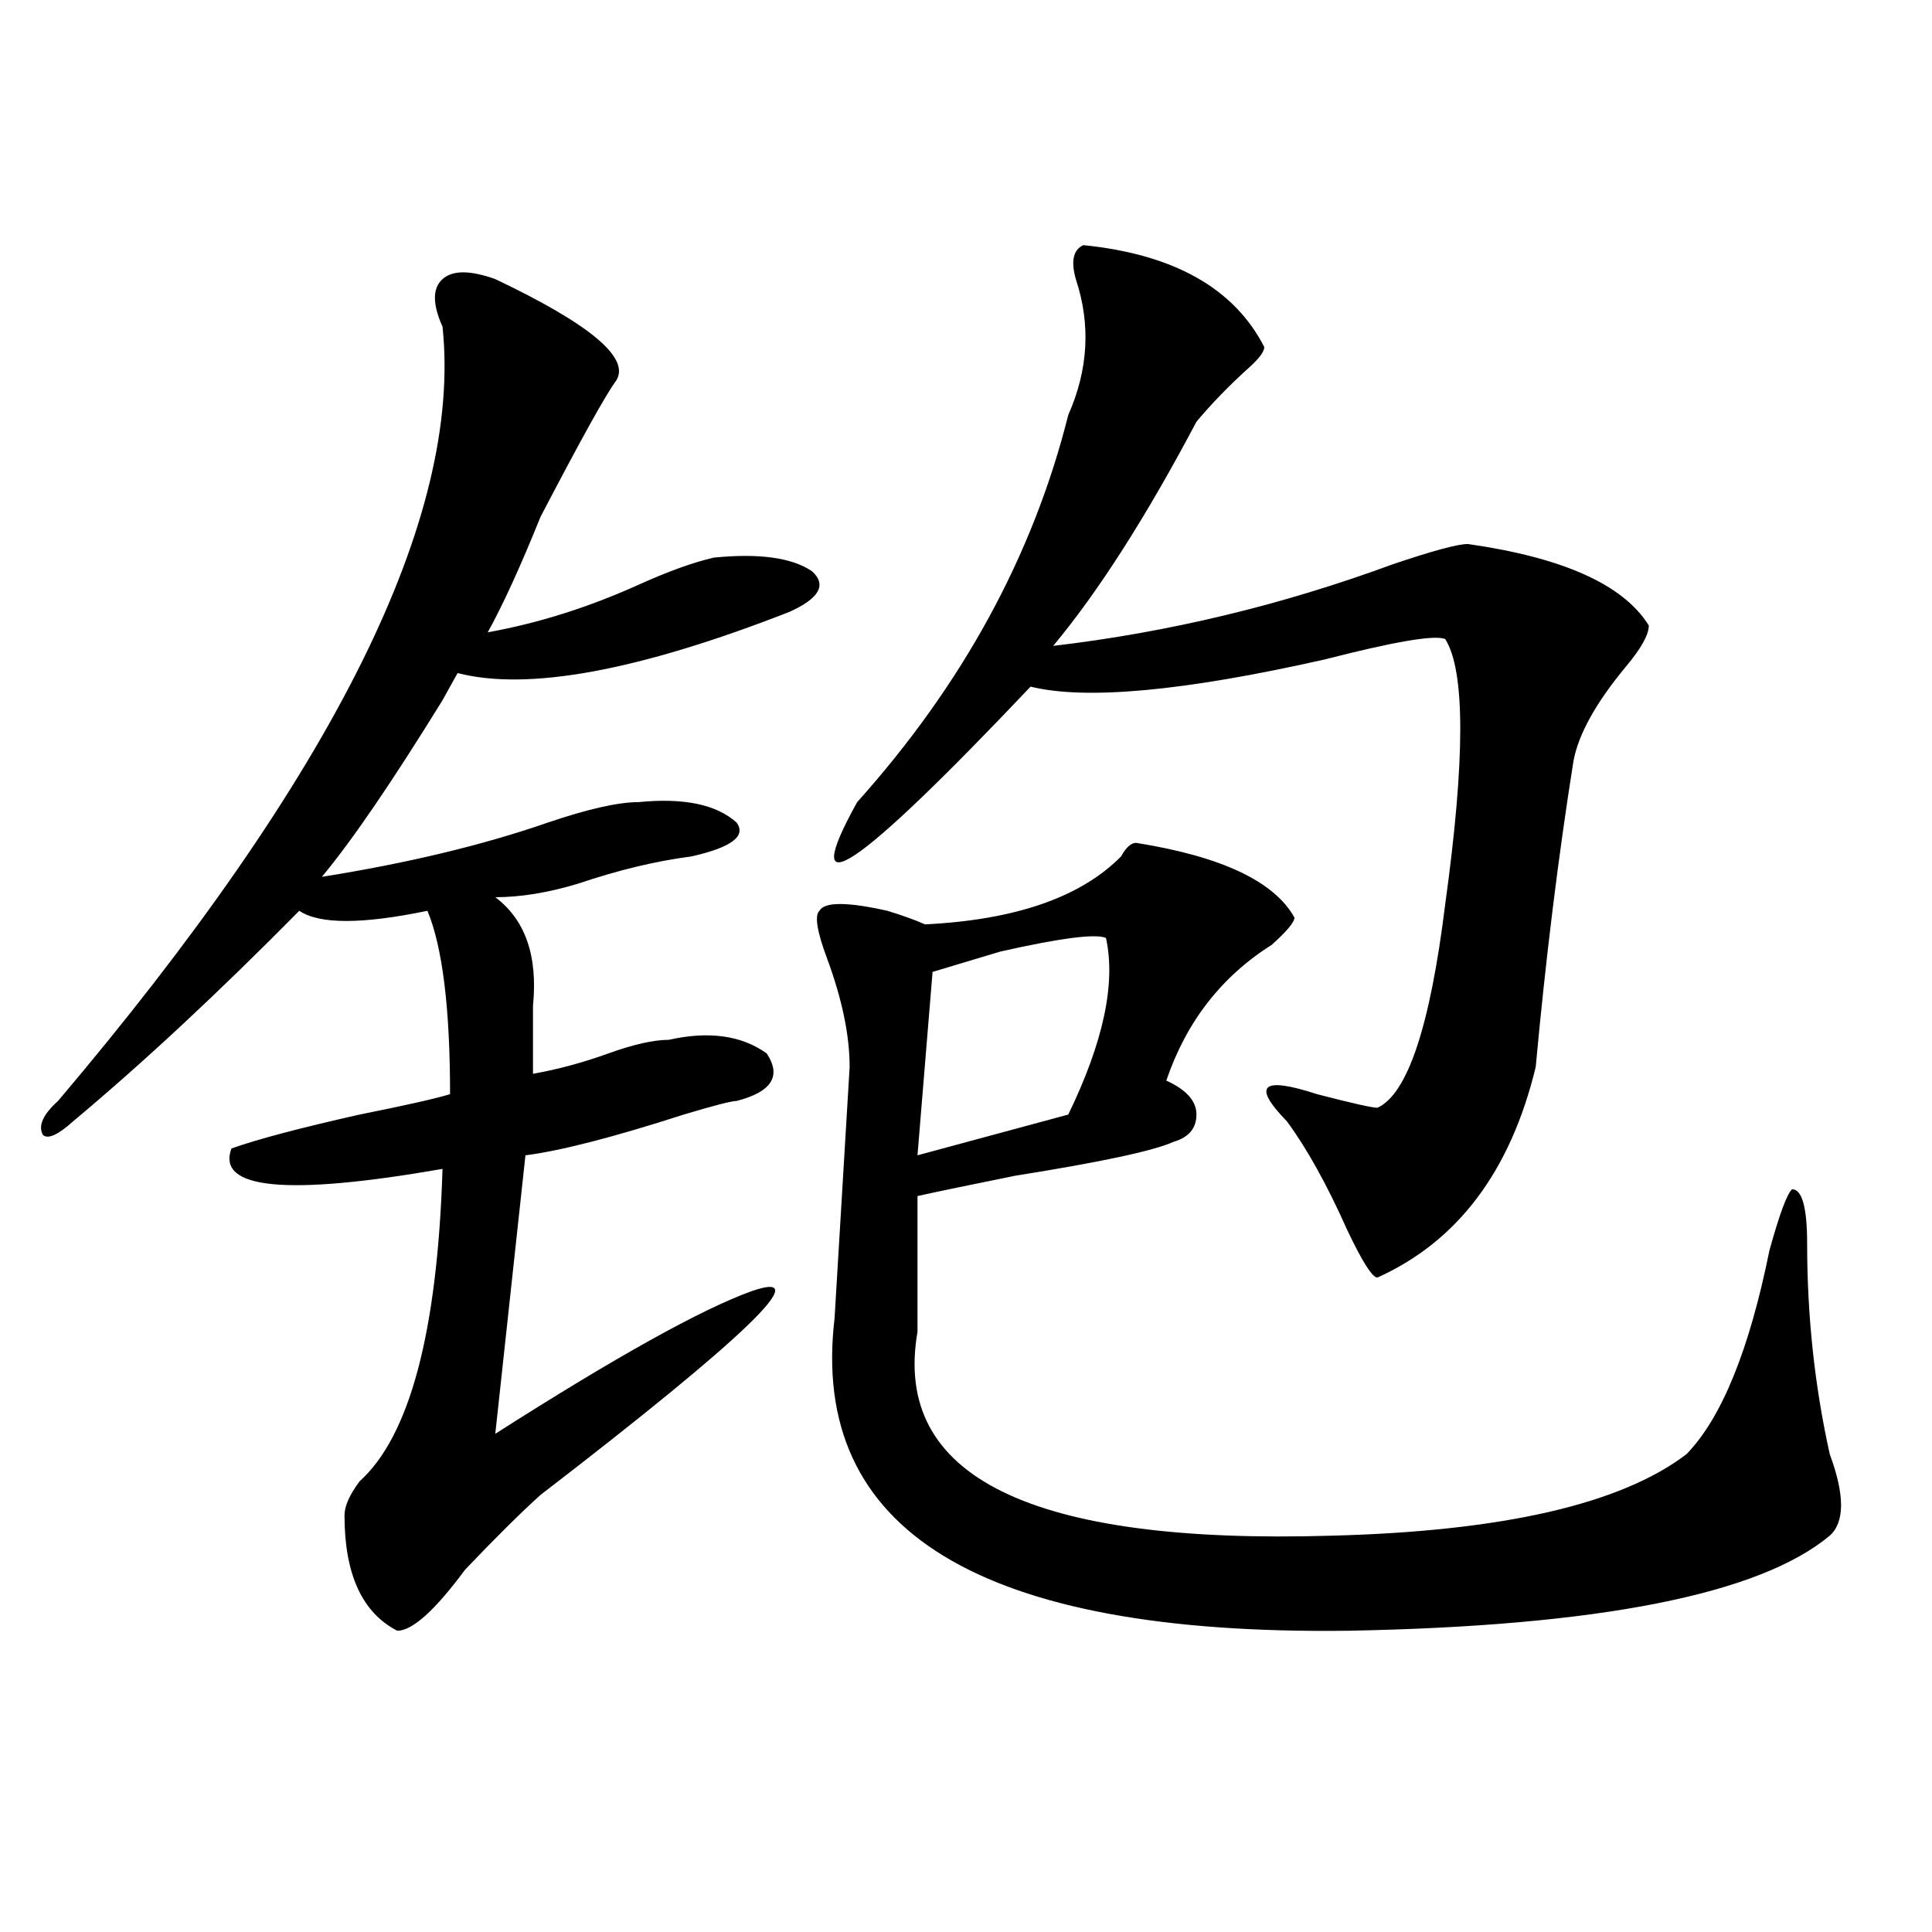 <?xml version="1.0" encoding="utf-8"?>
<!-- Generator: Adobe Illustrator 16.0.0, SVG Export Plug-In . SVG Version: 6.00 Build 0)  -->
<!DOCTYPE svg PUBLIC "-//W3C//DTD SVG 1.1//EN" "http://www.w3.org/Graphics/SVG/1.1/DTD/svg11.dtd">
<svg version="1.1" id="图层_1" xmlns="http://www.w3.org/2000/svg" xmlns:xlink="http://www.w3.org/1999/xlink" x="0px" y="0px"
	 width="1000px" height="1000px" viewBox="0 0 1000 1000" enable-background="new 0 0 1000 1000" xml:space="preserve">
<path d="M256.359,144.469c49.389,23.456,70.242,41.034,62.438,52.734c-5.244,7.031-18.231,30.487-39.023,70.313
	c-10.427,25.817-19.512,45.703-27.316,59.766c25.975-4.669,52.011-12.854,78.047-24.609c15.609-7.031,28.597-11.7,39.023-14.063
	c23.414-2.308,40.304,0,50.73,7.031c7.805,7.031,3.902,14.063-11.707,21.094c-78.047,30.487-135.302,41.034-171.703,31.641
	c-2.622,4.724-5.244,9.394-7.805,14.063c-26.036,42.188-46.828,72.675-62.438,91.406c44.206-7.031,83.229-16.37,117.07-28.125
	c20.792-7.031,36.401-10.547,46.828-10.547c23.414-2.308,40.304,1.208,50.73,10.547c5.183,7.031-2.622,12.909-23.414,17.578
	c-18.231,2.362-37.743,7.031-58.535,14.063c-15.609,4.724-29.938,7.031-42.926,7.031c15.609,11.755,22.072,30.487,19.512,56.25
	c0,14.063,0,25.817,0,35.156c12.987-2.308,25.975-5.823,39.023-10.547c12.987-4.669,23.414-7.031,31.219-7.031
	c20.792-4.669,37.682-2.308,50.73,7.031c7.805,11.755,2.561,19.94-15.609,24.609c-2.622,0-11.707,2.362-27.316,7.031
	c-36.463,11.755-63.779,18.786-81.949,21.094l-15.609,144.141c62.438-39.825,106.644-64.435,132.68-73.828
	c33.779-11.7-2.622,23.456-109.266,105.469c-10.427,9.394-23.414,22.302-39.023,38.672c-15.609,21.094-27.316,31.641-35.121,31.641
	c-18.231-9.394-27.316-29.334-27.316-59.766c0-4.669,2.561-10.547,7.805-17.578c25.975-23.401,40.304-77.344,42.926-161.719
	c-80.669,14.063-117.07,10.547-109.266-10.547c12.987-4.669,35.121-10.547,66.34-17.578c23.414-4.669,39.023-8.185,46.828-10.547
	c0-44.495-3.902-76.136-11.707-94.922c-33.841,7.031-55.975,7.031-66.34,0c-41.646,42.188-80.669,78.552-117.07,108.984
	c-7.805,7.031-13.049,9.394-15.609,7.031c-2.622-4.669,0-10.547,7.805-17.578c143.045-168.75,209.385-302.344,199.02-400.781
	c-5.244-11.701-5.244-19.886,0-24.609C234.226,139.799,243.311,139.799,256.359,144.469z M588.059,436.266
	c44.206,7.031,71.522,19.94,81.949,38.672c0,2.362-3.902,7.031-11.707,14.063c-26.036,16.425-44.268,39.88-54.633,70.313
	c10.365,4.724,15.609,10.547,15.609,17.578s-3.902,11.755-11.707,14.063c-10.427,4.724-37.743,10.547-81.949,17.578
	c-23.414,4.724-40.365,8.239-50.73,10.547v70.313c-13.049,75.036,58.535,110.192,214.629,105.469
	c88.412-2.308,149.569-16.37,183.41-42.188c18.17-18.731,32.499-53.888,42.926-105.469c5.183-18.731,9.085-29.278,11.707-31.641
	c5.183,0,7.805,9.394,7.805,28.125c0,37.519,3.902,73.828,11.707,108.984c7.805,21.094,7.805,35.156,0,42.188
	c-36.463,30.432-119.692,46.856-249.75,49.219c-189.935,2.307-278.408-51.526-265.359-161.719l7.805-130.078
	c0-16.37-3.902-35.156-11.707-56.25c-5.244-14.063-6.524-22.247-3.902-24.609c2.561-4.669,14.268-4.669,35.121,0
	c7.805,2.362,14.268,4.724,19.512,7.031c46.828-2.308,80.607-14.063,101.461-35.156
	C582.814,438.628,585.437,436.266,588.059,436.266z M560.742,126.891c46.828,4.724,78.047,22.302,93.656,52.734
	c0,2.362-2.622,5.878-7.805,10.547c-10.427,9.394-19.512,18.786-27.316,28.125c-26.036,49.219-50.73,87.891-74.145,116.016
	c59.815-7.031,118.351-21.094,175.605-42.188c20.792-7.031,33.779-10.547,39.023-10.547c49.389,7.031,80.607,21.094,93.656,42.188
	c0,4.724-3.902,11.755-11.707,21.094c-15.609,18.786-24.756,35.156-27.316,49.219c-7.805,49.219-14.329,101.953-19.512,158.203
	c-13.049,53.942-40.365,90.253-81.949,108.984c-2.622,0-7.805-8.185-15.609-24.609c-10.427-23.401-20.854-42.188-31.219-56.25
	c-18.231-18.731-13.049-23.401,15.609-14.063c18.17,4.724,28.597,7.031,31.219,7.031c15.609-7.031,27.316-42.188,35.121-105.469
	c10.365-74.981,10.365-120.685,0-137.109c-5.244-2.308-26.036,1.208-62.438,10.547c-72.864,16.425-123.595,21.094-152.191,14.063
	c-91.096,96.13-120.973,116.016-89.754,59.766c54.633-60.919,91.034-127.716,109.266-200.391
	c10.365-23.401,11.707-46.857,3.902-70.313C554.218,135.13,555.498,129.252,560.742,126.891z M572.449,485.484
	c-5.244-2.308-23.414,0-54.633,7.031c-15.609,4.724-27.316,8.239-35.121,10.547l-7.805,94.922l78.047-21.094
	C571.107,539.427,577.632,508.94,572.449,485.484z"/>
</svg>
